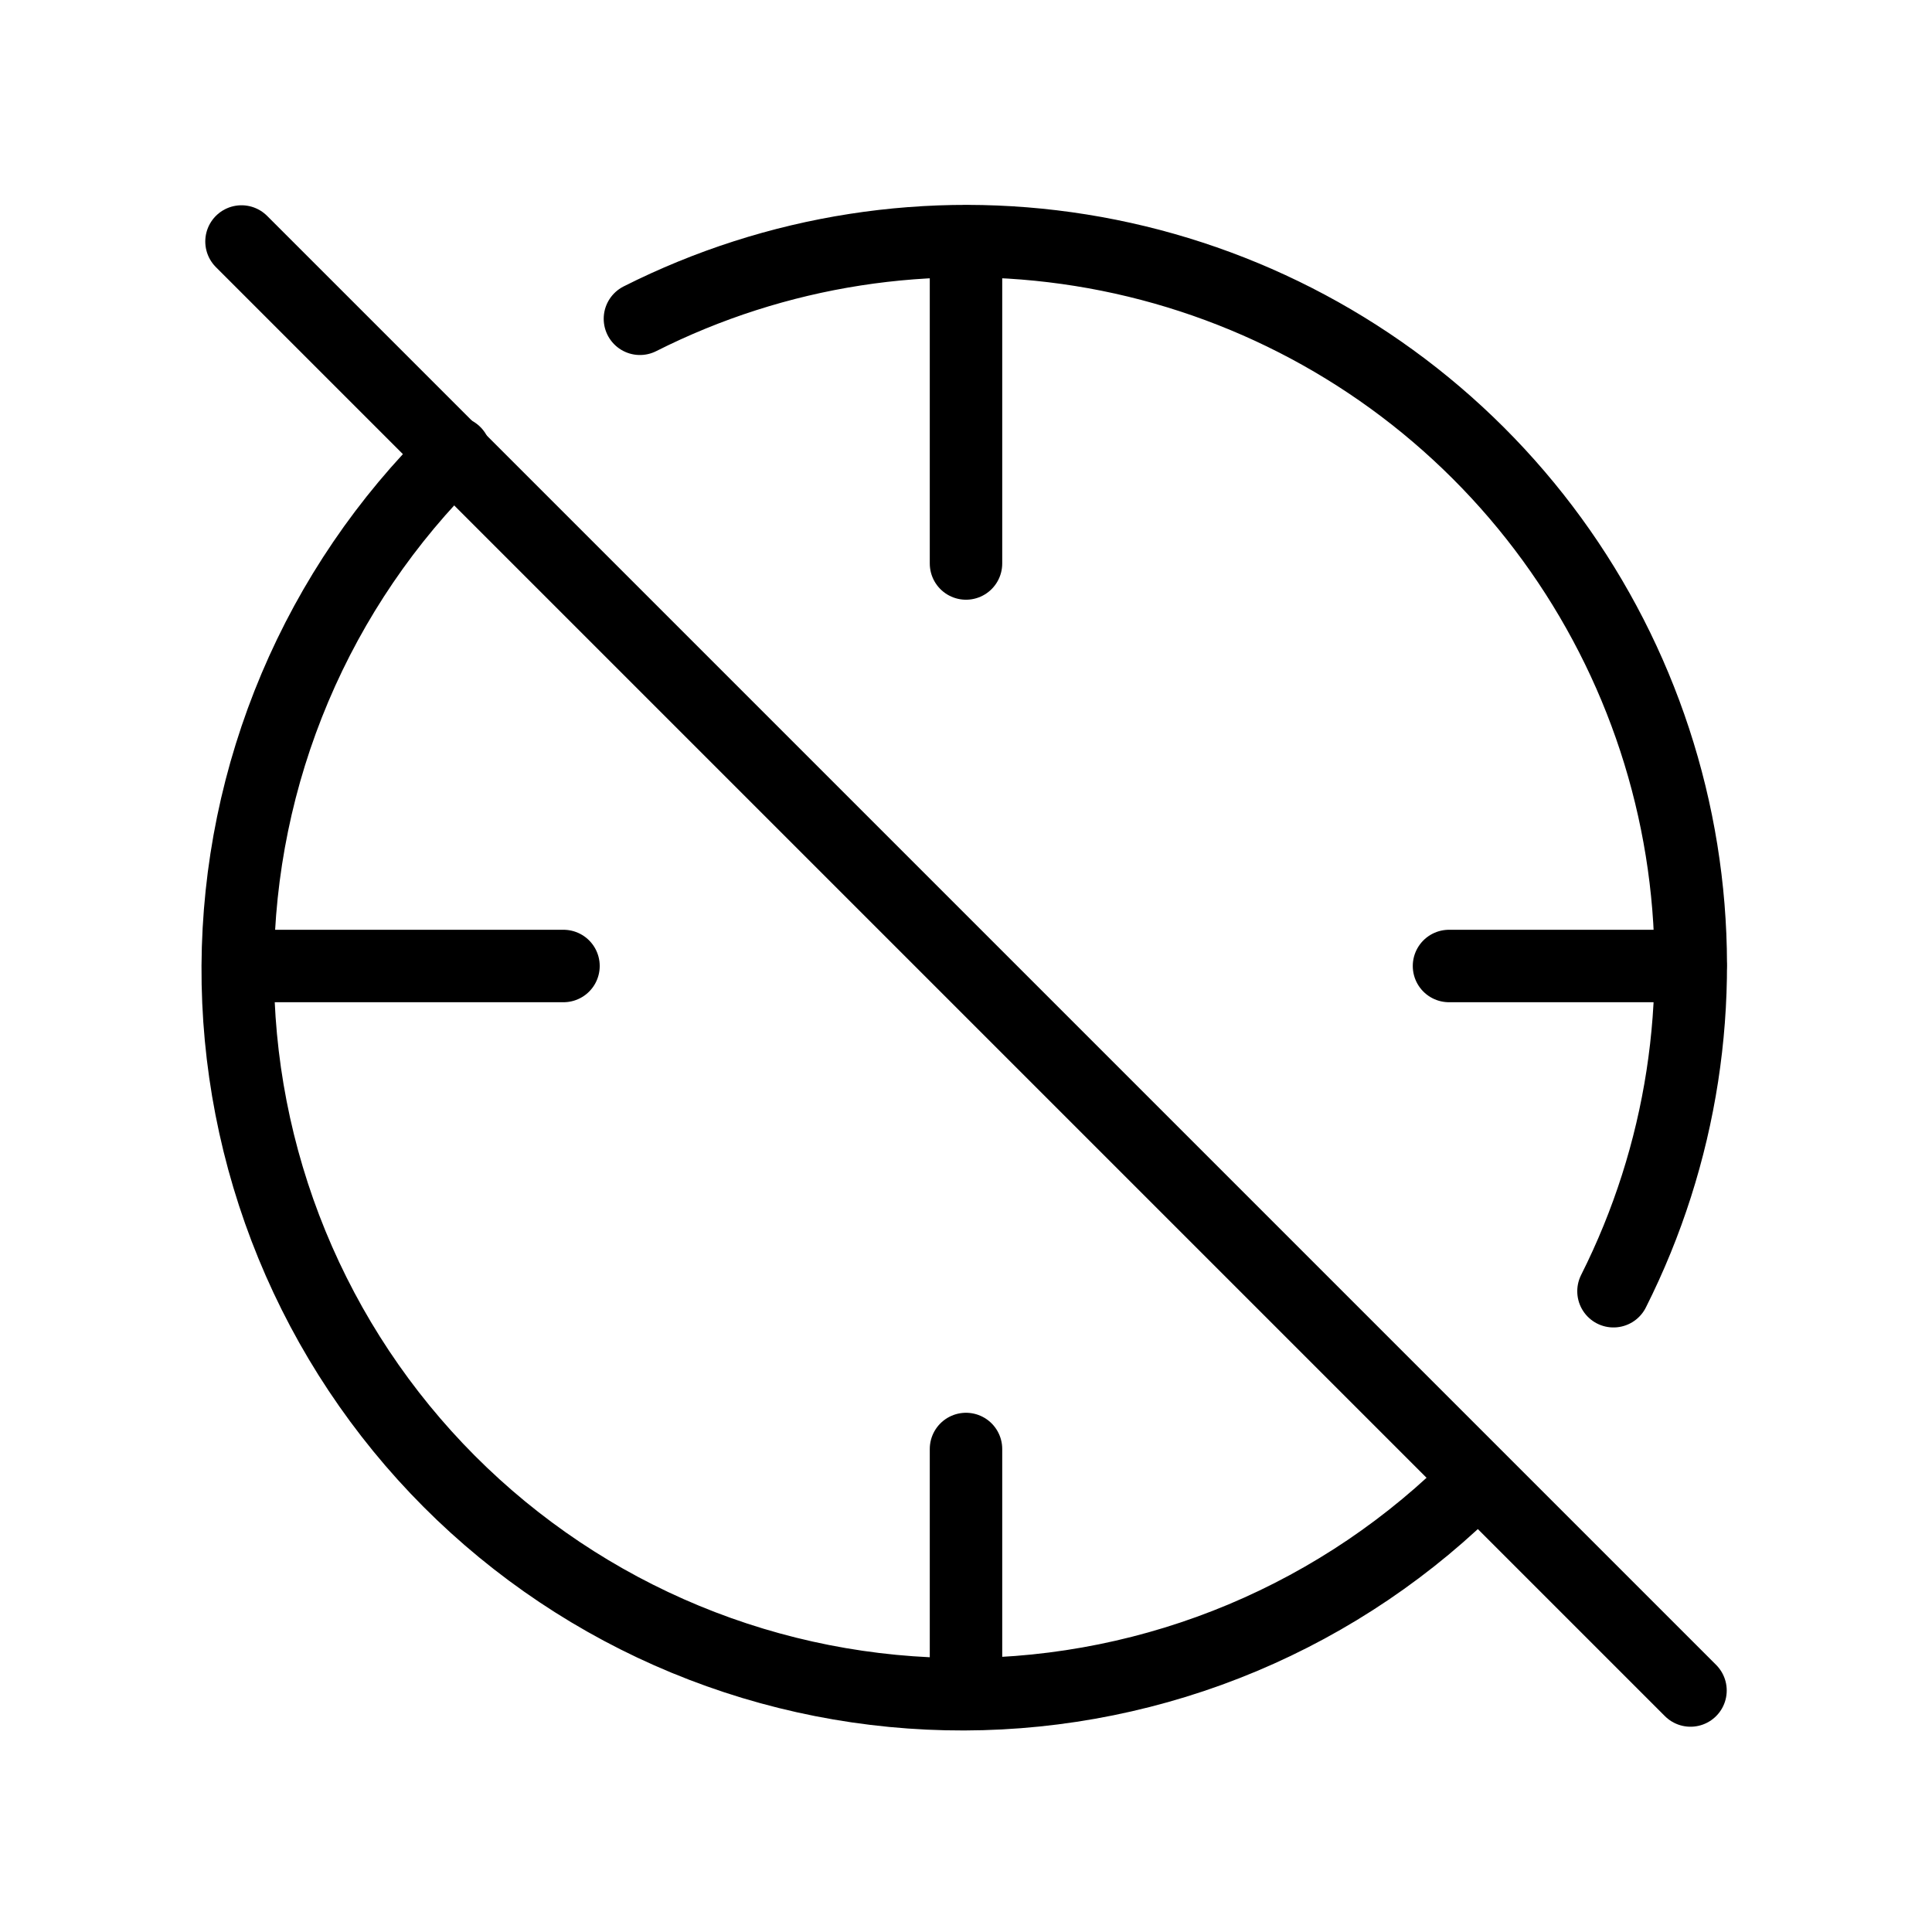 <svg width="80" height="80" viewBox="0 0 80 80" fill="none" xmlns="http://www.w3.org/2000/svg">
<g clip-path="url(#clip0_87_1598)">
<path d="M18.831 18.743C16.005 21.517 13.755 24.823 12.213 28.47C10.671 32.117 9.866 36.033 9.844 39.993C9.823 43.953 10.586 47.878 12.089 51.542C13.592 55.205 15.805 58.535 18.601 61.339C21.398 64.143 24.721 66.366 28.381 67.879C32.04 69.392 35.963 70.165 39.923 70.155C43.883 70.144 47.801 69.35 51.453 67.818C55.104 66.285 58.416 64.045 61.198 61.227M66.811 53.467C69.648 47.828 70.634 41.438 69.629 35.206C68.623 28.975 65.678 23.219 61.212 18.758C56.746 14.298 50.987 11.359 44.755 10.361C38.522 9.363 32.133 10.357 26.498 13.2" stroke="black" stroke-width="3" stroke-linecap="round" stroke-linejoin="round"/>
<path d="M40 10V23.333" stroke="black" stroke-width="3" stroke-linecap="round" stroke-linejoin="round"/>
<path d="M40 70V60" stroke="black" stroke-width="3" stroke-linecap="round" stroke-linejoin="round"/>
<path d="M10 40H23.333" stroke="black" stroke-width="3" stroke-linecap="round" stroke-linejoin="round"/>
<path d="M70 40H60" stroke="black" stroke-width="3" stroke-linecap="round" stroke-linejoin="round"/>
<path d="M40 40V40.033" stroke="black" stroke-width="1.5" stroke-linecap="round" stroke-linejoin="round"/>
<path d="M10 10L70 70" stroke="black" stroke-width="3" stroke-linecap="round" stroke-linejoin="round"/>
</g>
<defs>
<clipPath id="clip0_87_1598">
<rect width="80" height="80" fill="white"/>
</clipPath>
</defs>
</svg>
